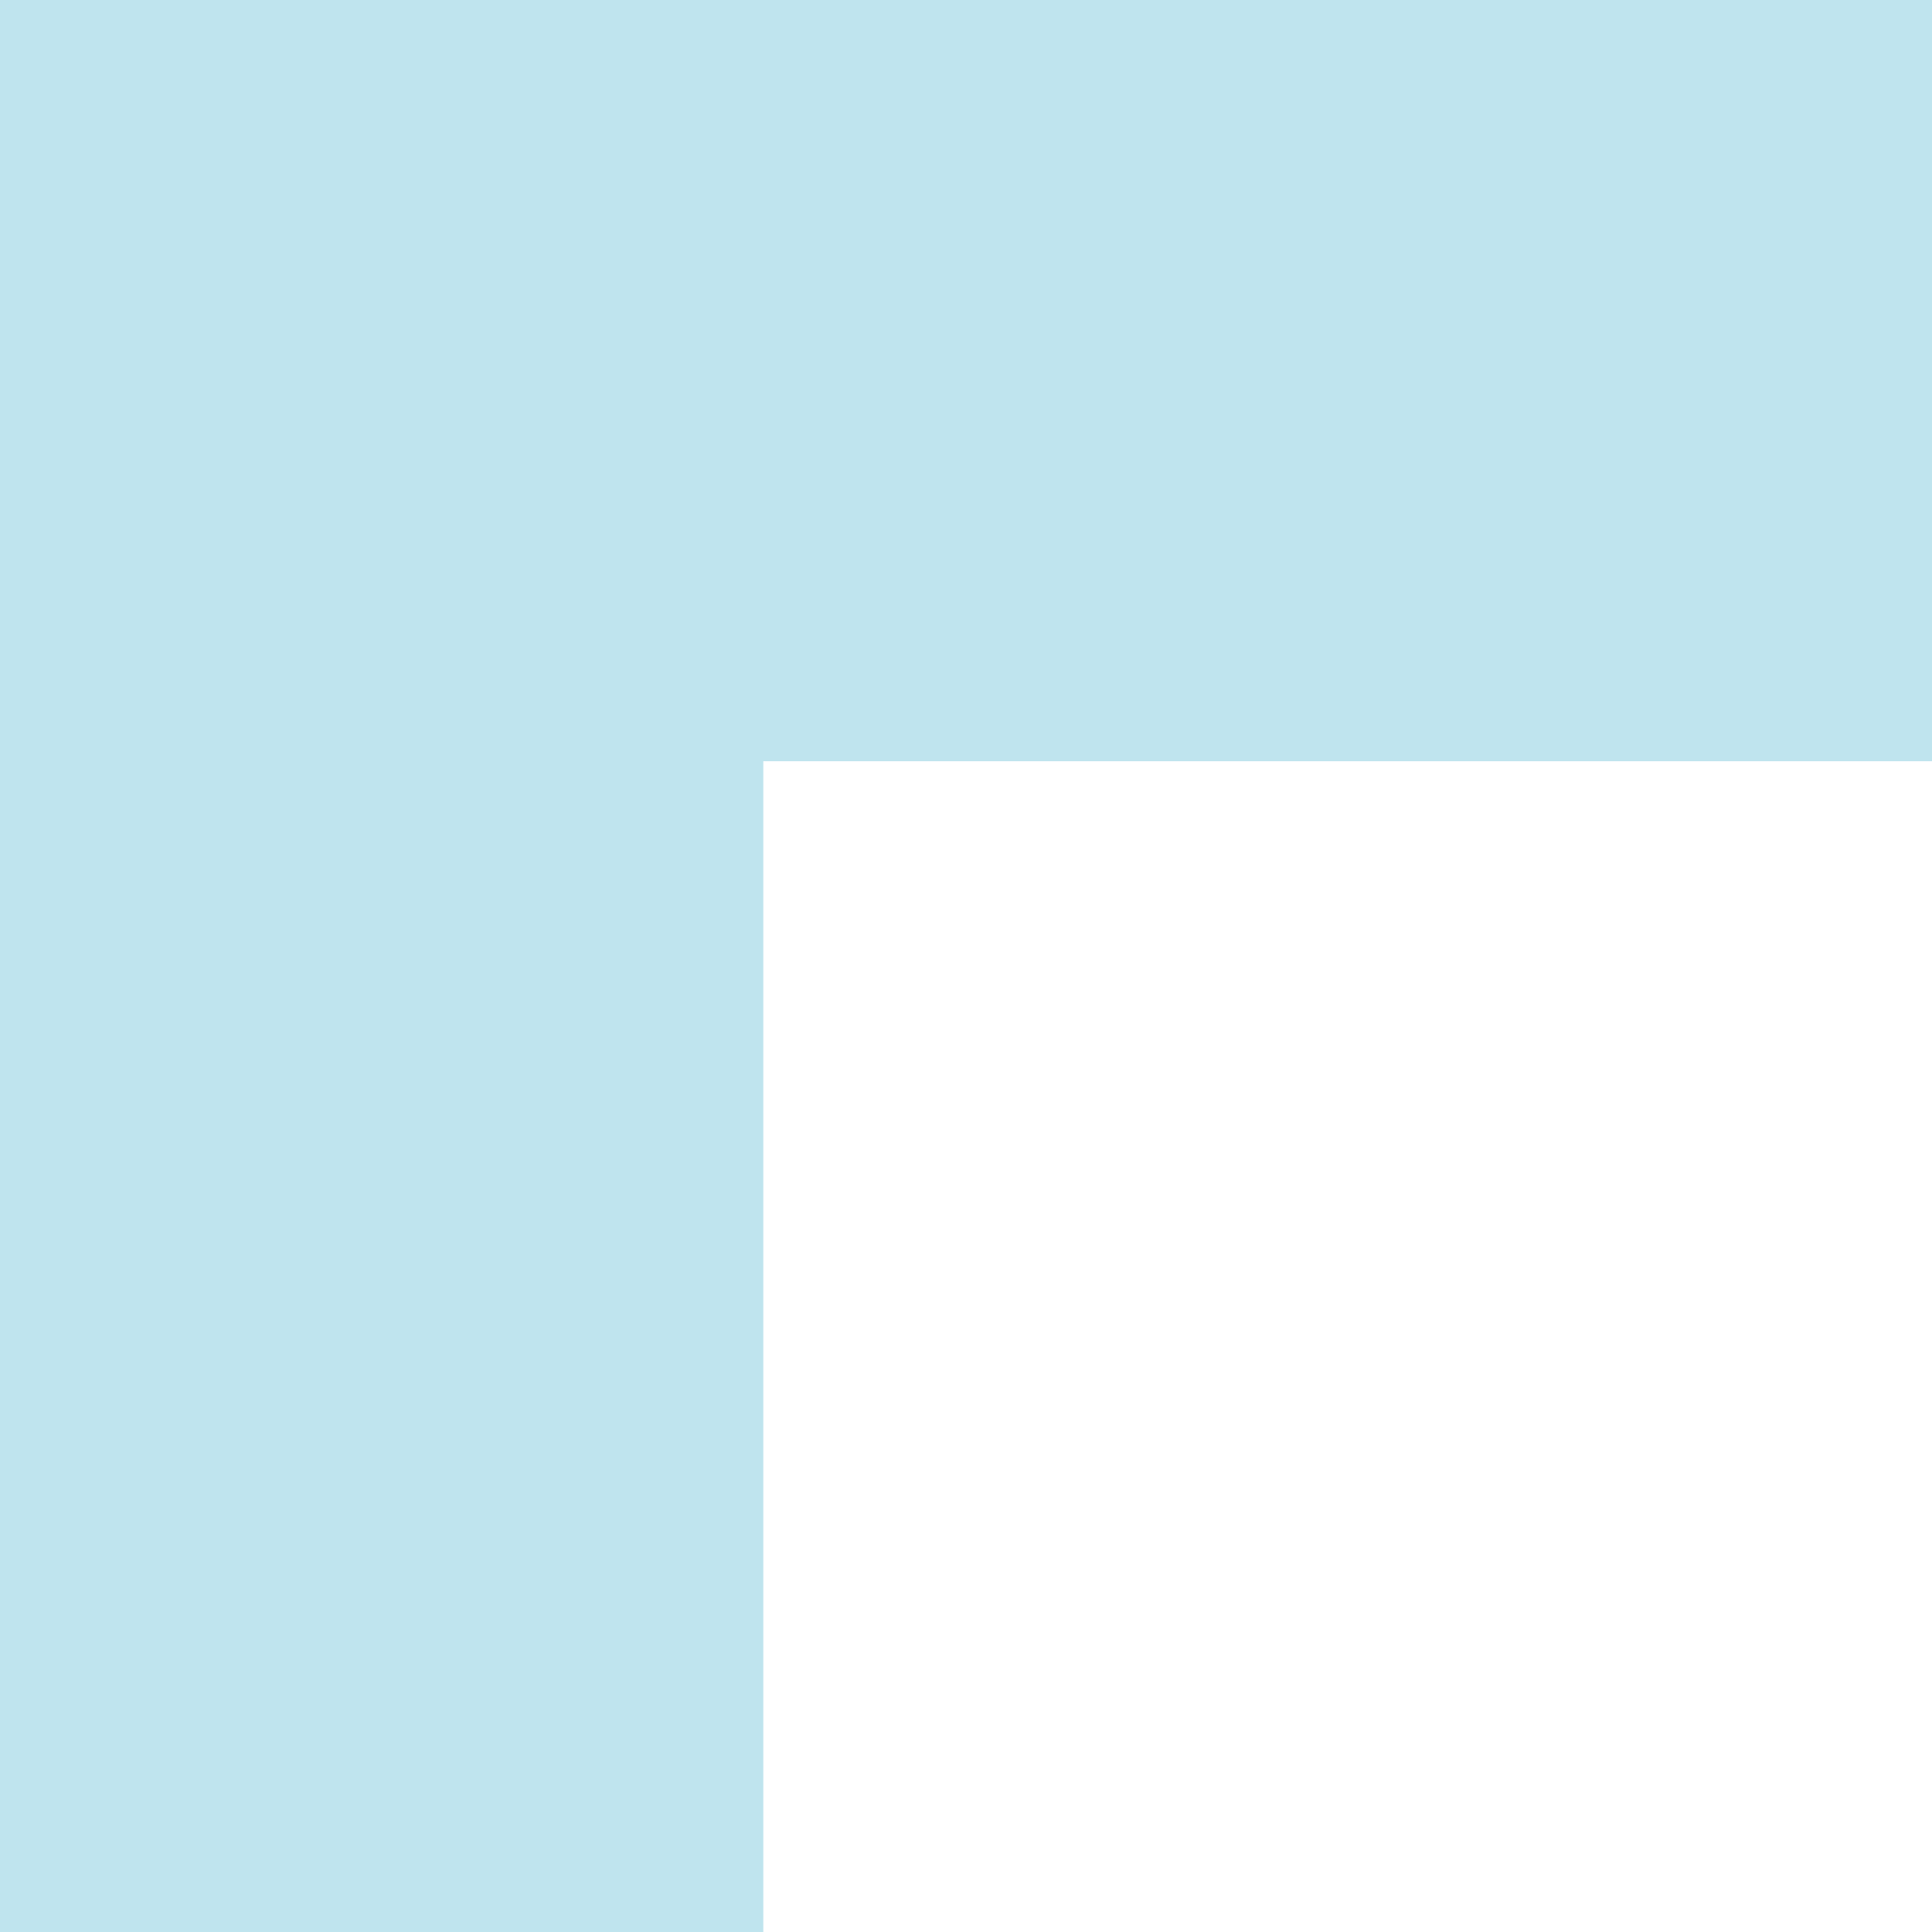 <svg width="200" height="200" viewBox="0 0 200 200" fill="none" xmlns="http://www.w3.org/2000/svg">
<path opacity="0.25" fill-rule="evenodd" clip-rule="evenodd" d="M200 78.801L79.017 78.801L79.017 200L0 200L-5.29777e-06 78.801L-8.74228e-06 0L79.017 -3.45393e-06L200 -8.74228e-06L200 78.801Z" fill="#0095be"/>
</svg>
